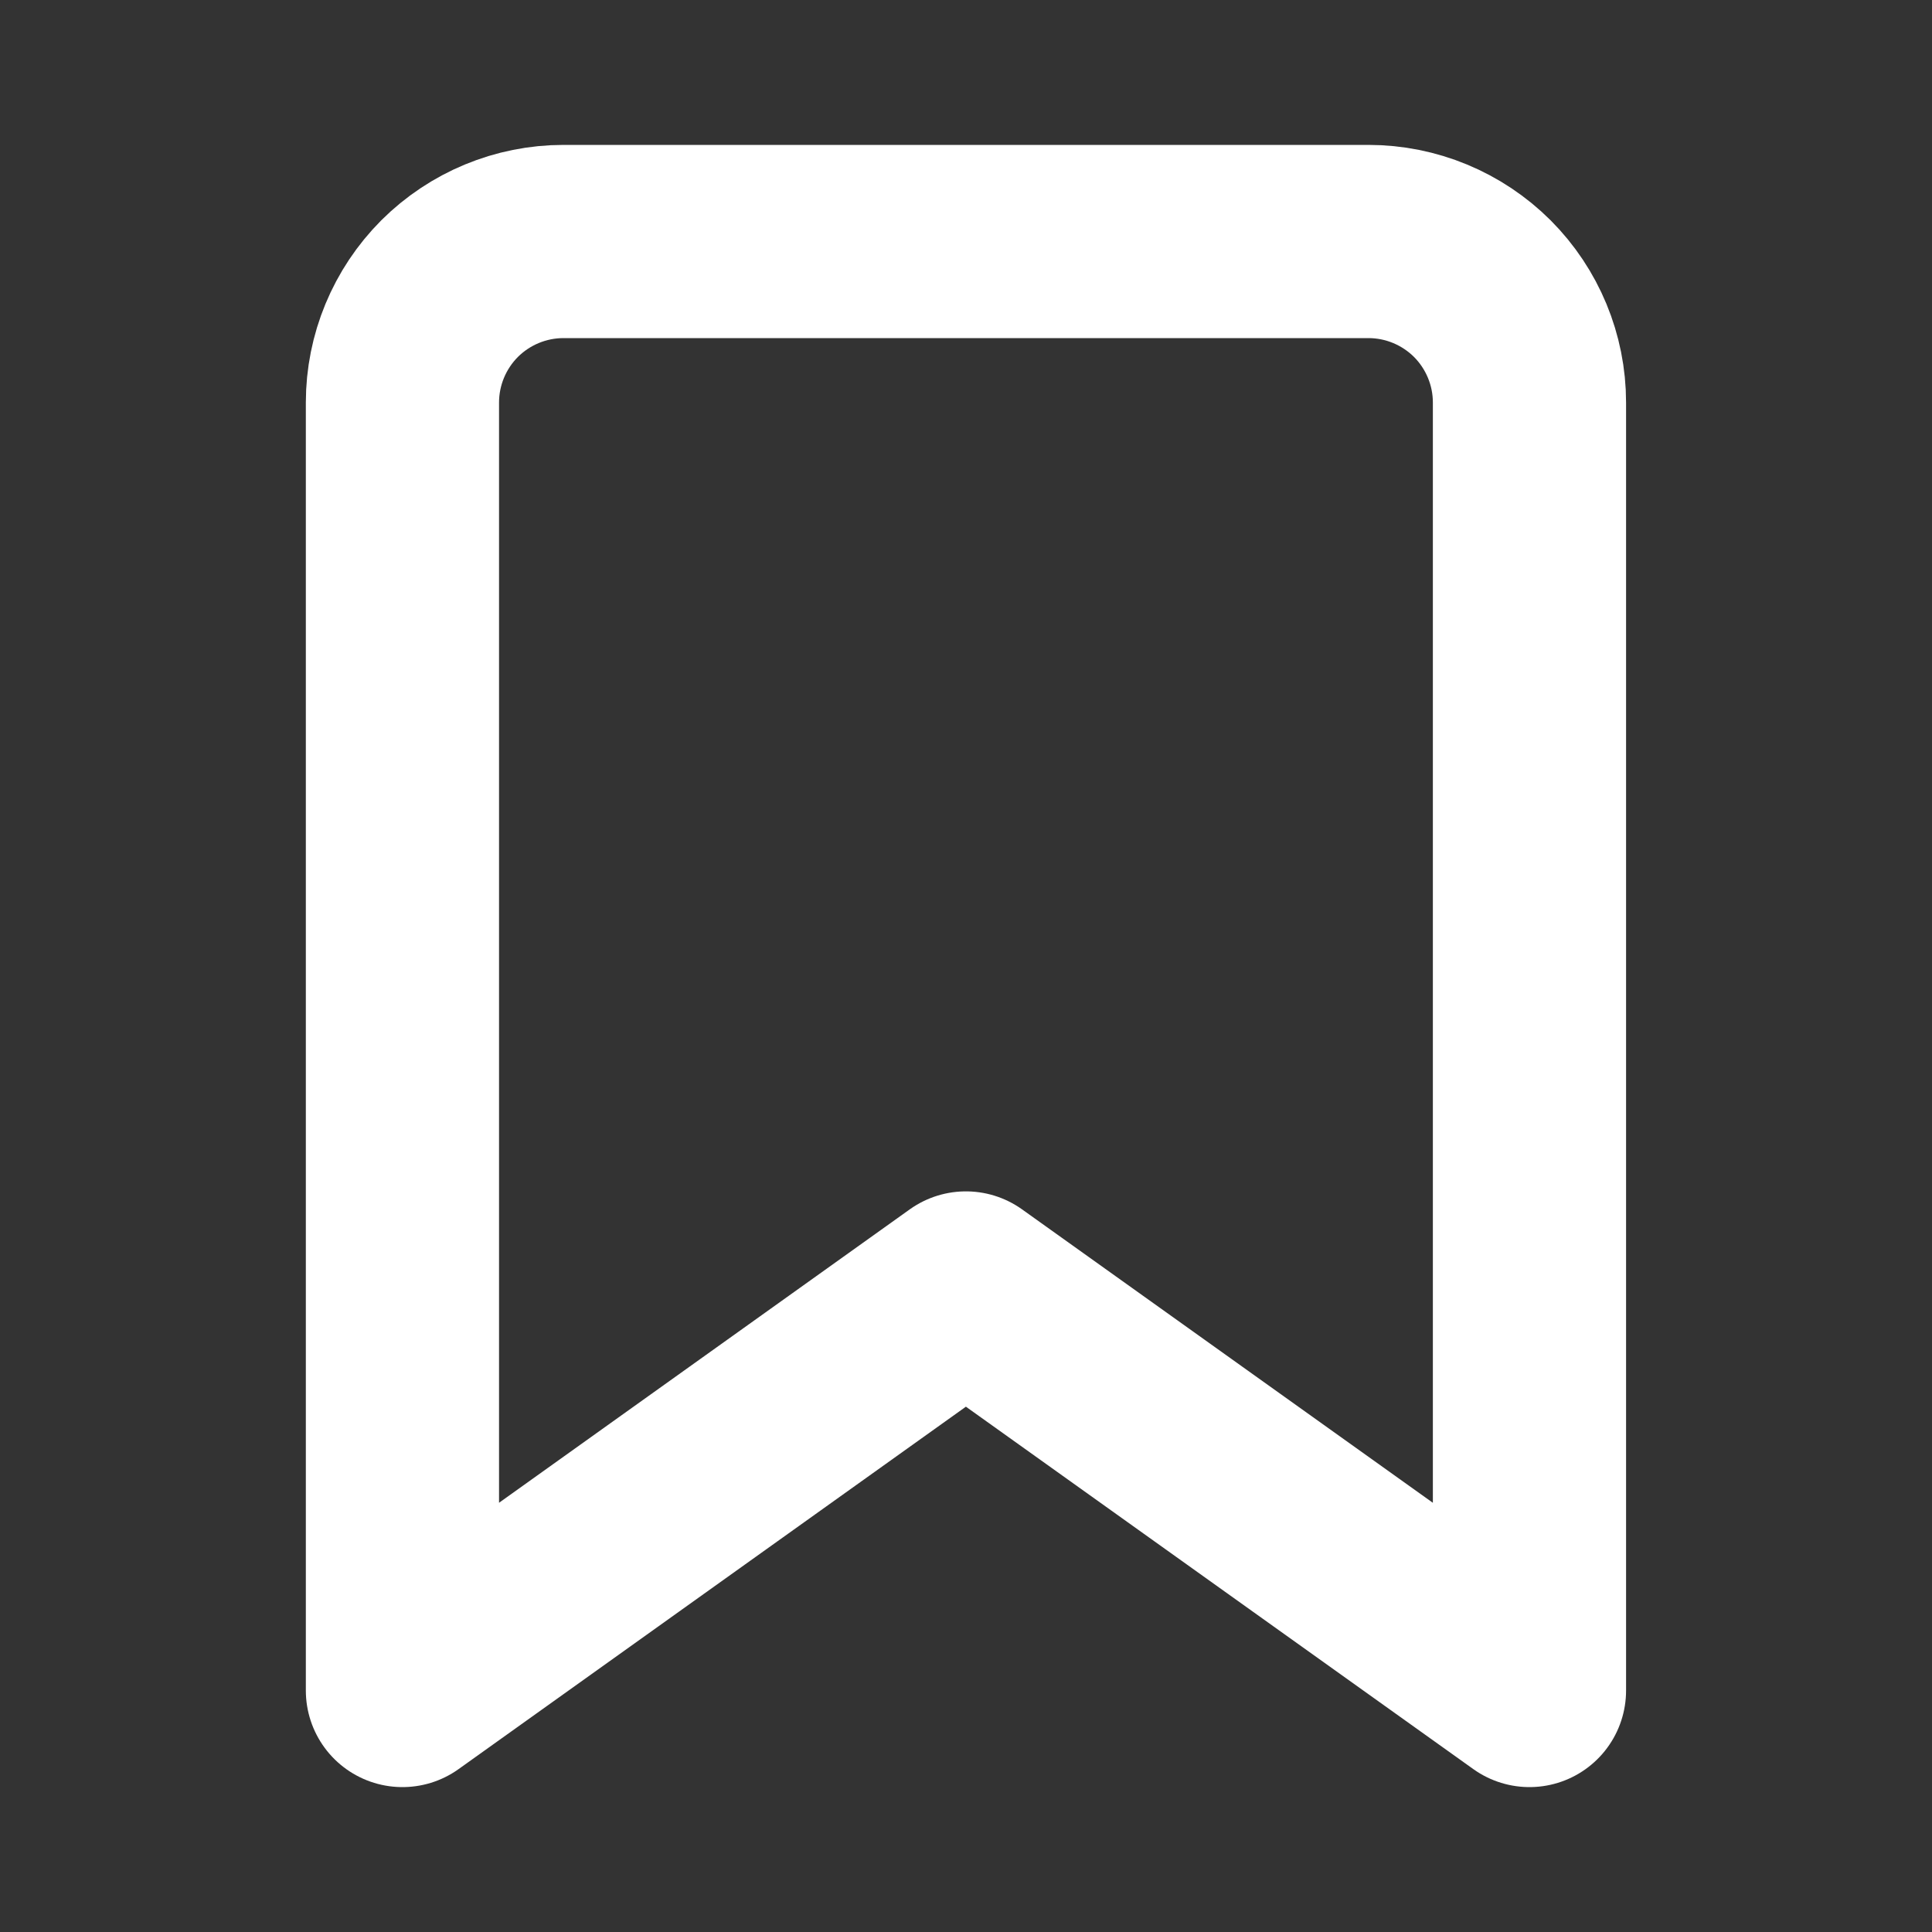 <svg xmlns="http://www.w3.org/2000/svg" width="20" height="20" viewBox="0 0 20 20" fill="none">
<rect x="0" y="0" width="20" height="20" fill="#333333" stroke="none"/>
<path d="M15.833 17.5L9.999 13.333L4.166 17.5V4.167C4.166 3.725 4.342 3.301 4.654 2.988C4.967 2.676 5.391 2.5 5.833 2.5H14.166C14.608 2.5 15.032 2.676 15.345 2.988C15.657 3.301 15.833 3.725 15.833 4.167V17.5Z" stroke="white" stroke-width="2" stroke-linecap="round" stroke-linejoin="round"/>
</svg>